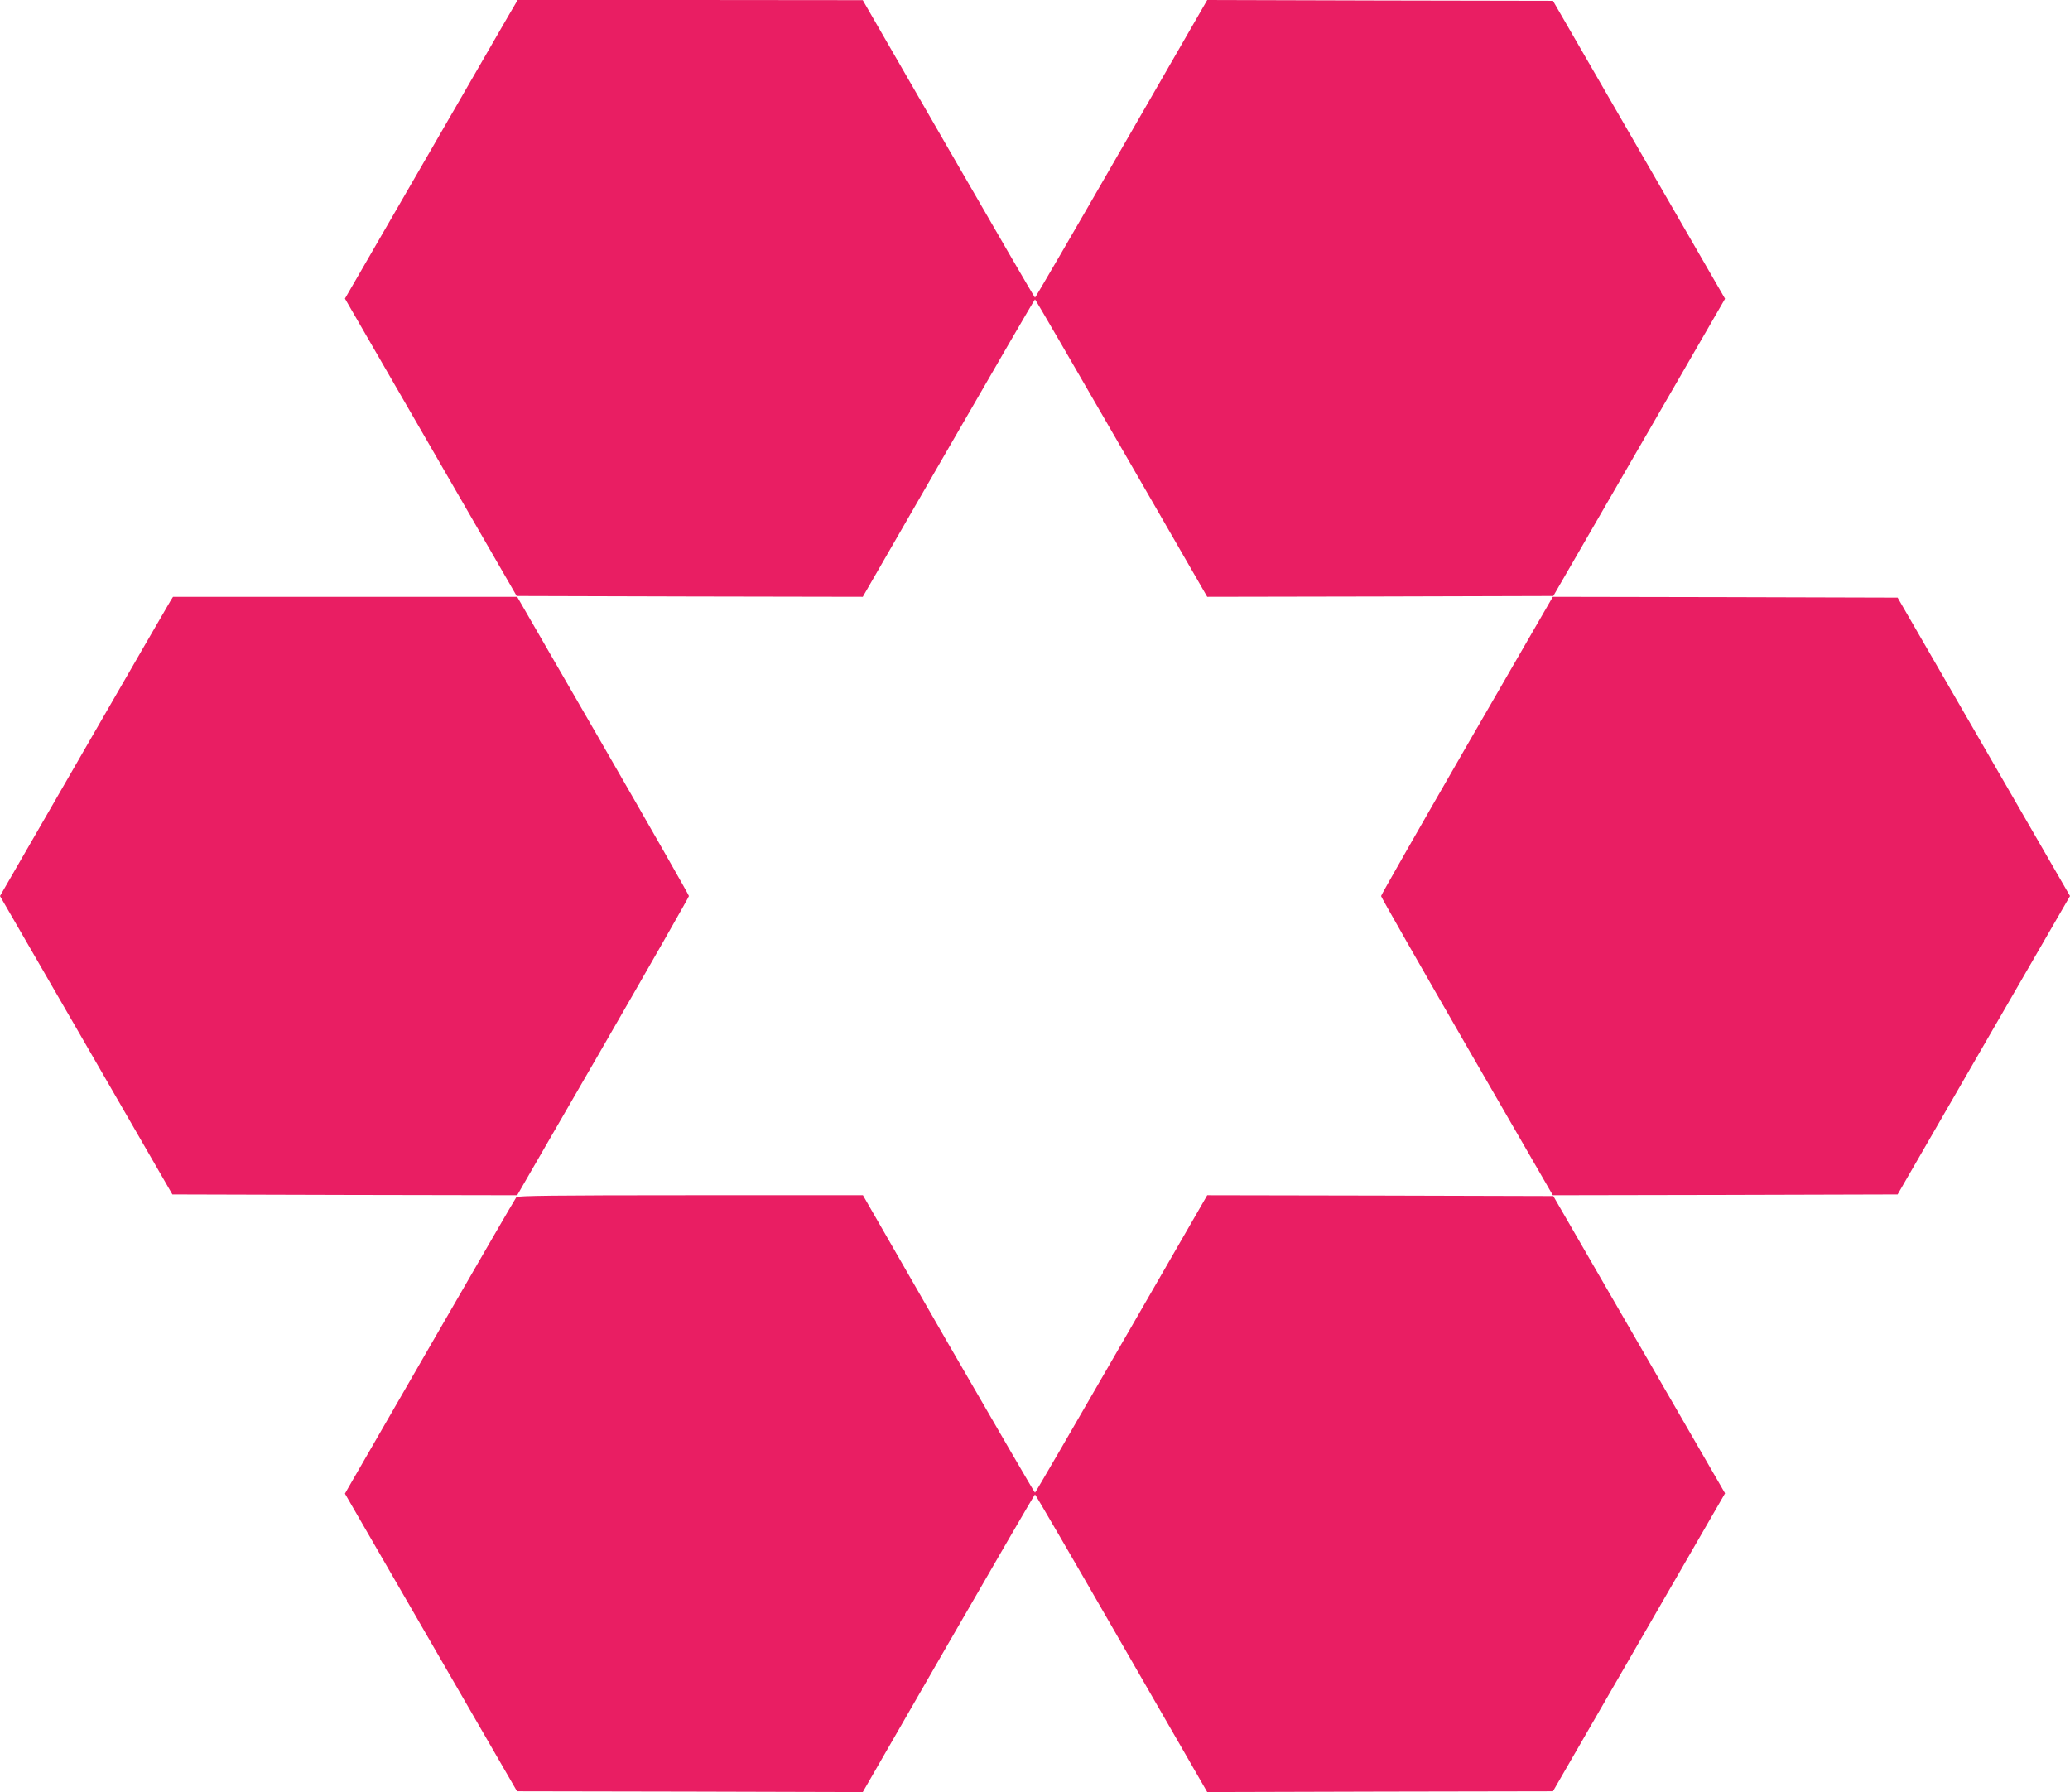 <?xml version="1.0" standalone="no"?>
<!DOCTYPE svg PUBLIC "-//W3C//DTD SVG 20010904//EN"
 "http://www.w3.org/TR/2001/REC-SVG-20010904/DTD/svg10.dtd">
<svg version="1.0" xmlns="http://www.w3.org/2000/svg"
 width="1280pt" height="1108pt" viewBox="0 0 1280 1108"
 preserveAspectRatio="xMidYMid meet">
<g transform="translate(0,1108) scale(0.1,-0.1)"
fill="#e91e63" stroke="none">
<path d="M3147 10988 c-30 -51 -249 -430 -487 -843 -238 -412 -454 -786 -480
-830 l-47 -81 531 -919 531 -920 1070 -3 1070 -2 530 919 c292 506 532 920
535 920 3 0 243 -414 535 -920 l530 -919 1070 2 1070 3 531 919 531 919 -93
161 c-51 89 -291 503 -532 921 l-439 760 -1069 2 -1069 3 -530 -920 c-291
-506 -532 -920 -535 -920 -3 0 -243 414 -535 920 l-530 919 -1067 1 -1067 0
-54 -92z"/>
<path d="M1056 7368 c-8 -13 -249 -429 -535 -925 l-521 -903 533 -922 533
-923 1066 -3 1066 -2 531 919 c292 506 531 925 531 931 0 6 -239 425 -531 931
l-531 919 -1064 0 -1064 0 -14 -22z"/>
<path d="M9071 6471 c-292 -506 -531 -925 -531 -931 0 -6 239 -425 531 -931
l531 -919 1066 2 1066 3 533 923 533 922 -533 923 -533 922 -1066 3 -1066 2
-531 -919z"/>
<path d="M3193 3678 c-6 -7 -239 -409 -518 -893 -279 -484 -515 -893 -525
-910 l-17 -30 532 -920 532 -920 1069 -2 1069 -3 530 920 c292 506 532 920
535 920 3 0 244 -414 535 -920 l530 -920 1069 3 1069 2 439 760 c241 418 481
832 532 921 l93 161 -531 919 -531 919 -1070 3 -1070 2 -530 -919 c-292 -506
-532 -920 -535 -920 -3 0 -243 414 -535 919 l-529 920 -1067 0 c-841 0 -1069
-3 -1076 -12z"/>
</g>
</svg>
